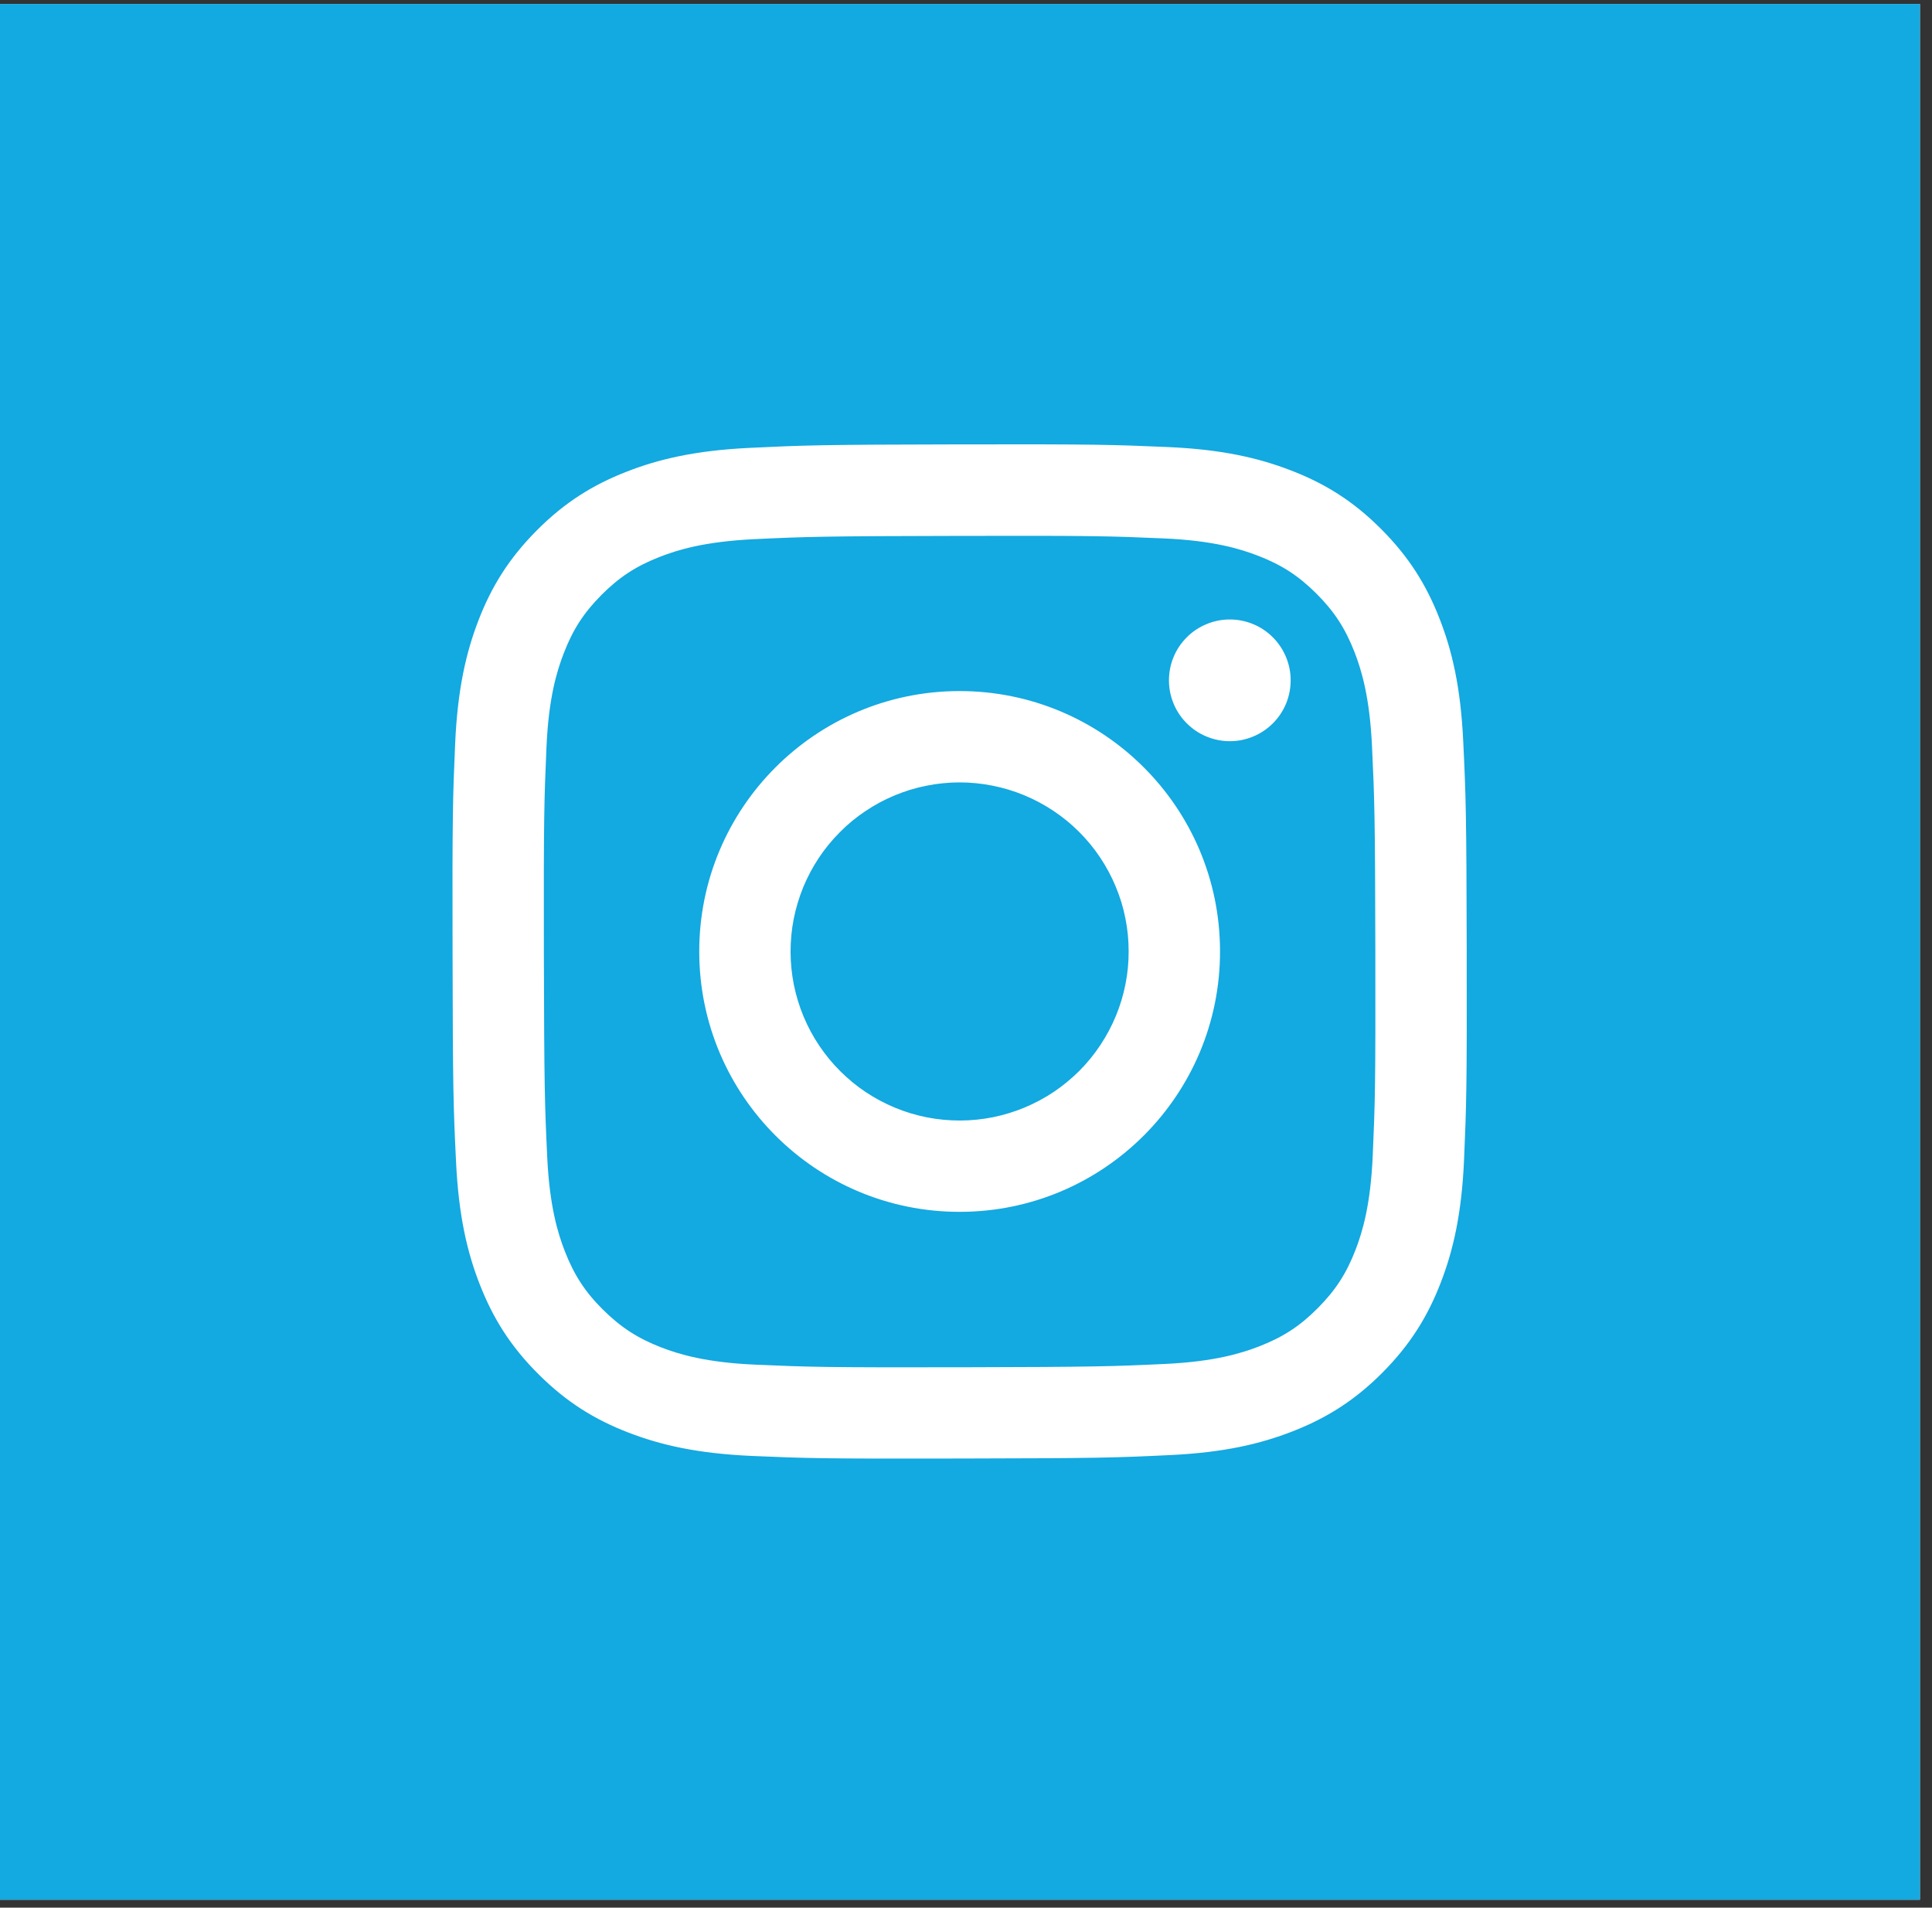 <svg version="1.0" preserveAspectRatio="xMidYMid meet" height="157" viewBox="0 0 119.25 117.75" zoomAndPan="magnify" width="159" xmlns:xlink="http://www.w3.org/1999/xlink" xmlns="http://www.w3.org/2000/svg"><rect x="0" y="0" width="119.25" height="117.75" fill="#333333" stroke="none"/><defs><clipPath id="7d6ed0c7db"><path clip-rule="nonzero" d="M 0 0.242 L 118.504 0.242 L 118.504 117.258 L 0 117.258 Z M 0 0.242"></path></clipPath><clipPath id="6db325368c"><path clip-rule="nonzero" d="M 27.93 27.426 L 90.535 27.426 L 90.535 90.031 L 27.93 90.031 Z M 27.93 27.426"></path></clipPath></defs><g clip-path="url(#7d6ed0c7db)"><path fill-rule="nonzero" fill-opacity="1" d="M 0 0.242 L 118.504 0.242 L 118.504 117.258 L 0 117.258 Z M 0 0.242" fill="#ffffff"></path><path fill-rule="nonzero" fill-opacity="1" d="M 0 0.242 L 118.504 0.242 L 118.504 117.258 L 0 117.258 Z M 0 0.242" fill="#13a9e1"></path></g><g clip-path="url(#6db325368c)"><path fill-rule="nonzero" fill-opacity="1" d="M 46.266 27.645 C 42.938 27.805 40.66 28.336 38.672 29.117 C 36.617 29.918 34.871 30.992 33.137 32.734 C 31.402 34.477 30.332 36.223 29.535 38.285 C 28.766 40.277 28.242 42.555 28.094 45.887 C 27.949 49.219 27.914 50.289 27.934 58.789 C 27.949 67.289 27.984 68.355 28.148 71.695 C 28.305 75.027 28.836 77.301 29.617 79.289 C 30.422 81.348 31.496 83.09 33.238 84.824 C 34.98 86.562 36.723 87.629 38.789 88.426 C 40.781 89.195 43.059 89.719 46.391 89.867 C 49.723 90.012 50.793 90.047 59.293 90.027 C 67.789 90.012 68.859 89.977 72.199 89.816 C 75.539 89.66 77.801 89.125 79.789 88.348 C 81.848 87.543 83.594 86.469 85.328 84.727 C 87.062 82.984 88.129 81.238 88.926 79.176 C 89.699 77.184 90.223 74.906 90.367 71.578 C 90.512 68.234 90.547 67.168 90.531 58.668 C 90.516 50.172 90.477 49.105 90.316 45.766 C 90.16 42.43 89.629 40.16 88.848 38.172 C 88.043 36.113 86.969 34.371 85.227 32.633 C 83.488 30.895 81.738 29.828 79.676 29.035 C 77.684 28.266 75.41 27.738 72.078 27.594 C 68.746 27.449 67.672 27.414 59.172 27.43 C 50.672 27.445 49.605 27.484 46.266 27.645 M 46.633 84.234 C 43.582 84.102 41.922 83.594 40.82 83.172 C 39.355 82.605 38.316 81.926 37.215 80.836 C 36.113 79.746 35.438 78.699 34.867 77.242 C 34.438 76.137 33.922 74.48 33.777 71.43 C 33.621 68.129 33.59 67.141 33.57 58.781 C 33.555 50.426 33.586 49.438 33.73 46.137 C 33.859 43.086 34.371 41.426 34.797 40.324 C 35.359 38.859 36.035 37.82 37.129 36.719 C 38.223 35.621 39.266 34.941 40.727 34.371 C 41.828 33.941 43.484 33.43 46.535 33.281 C 49.836 33.125 50.824 33.094 59.18 33.078 C 67.535 33.059 68.527 33.09 71.832 33.234 C 74.879 33.367 76.539 33.875 77.645 34.301 C 79.105 34.863 80.148 35.539 81.246 36.633 C 82.348 37.73 83.023 38.766 83.598 40.23 C 84.027 41.332 84.539 42.984 84.684 46.039 C 84.84 49.34 84.875 50.328 84.891 58.684 C 84.906 67.039 84.875 68.031 84.73 71.332 C 84.598 74.383 84.094 76.043 83.668 77.148 C 83.105 78.609 82.426 79.652 81.332 80.75 C 80.238 81.852 79.199 82.527 77.738 83.098 C 76.633 83.527 74.977 84.043 71.93 84.188 C 68.629 84.344 67.641 84.375 59.281 84.395 C 50.922 84.41 49.934 84.379 46.633 84.234 M 72.152 42 C 72.152 42.496 72.25 42.977 72.441 43.438 C 72.633 43.898 72.902 44.301 73.258 44.652 C 73.609 45.004 74.016 45.277 74.477 45.465 C 74.938 45.656 75.418 45.75 75.914 45.75 C 76.414 45.75 76.891 45.652 77.352 45.461 C 77.812 45.27 78.219 44.996 78.57 44.645 C 78.922 44.293 79.191 43.887 79.383 43.426 C 79.57 42.965 79.664 42.484 79.664 41.984 C 79.664 41.488 79.566 41.008 79.375 40.551 C 79.184 40.09 78.91 39.684 78.559 39.332 C 78.207 38.98 77.801 38.711 77.34 38.52 C 76.879 38.332 76.398 38.234 75.898 38.238 C 75.402 38.238 74.922 38.336 74.465 38.527 C 74.004 38.719 73.598 38.988 73.246 39.344 C 72.895 39.695 72.625 40.102 72.434 40.562 C 72.246 41.023 72.152 41.5 72.152 42 M 43.16 58.762 C 43.176 67.641 50.387 74.82 59.262 74.801 C 68.137 74.785 75.324 67.574 75.305 58.699 C 75.289 49.82 68.078 42.641 59.199 42.656 C 50.324 42.676 43.141 49.887 43.16 58.762 M 48.797 58.75 C 48.797 58.066 48.859 57.387 48.992 56.715 C 49.125 56.043 49.324 55.391 49.582 54.754 C 49.844 54.121 50.164 53.52 50.543 52.949 C 50.922 52.379 51.355 51.852 51.84 51.367 C 52.32 50.879 52.848 50.445 53.418 50.066 C 53.984 49.684 54.586 49.359 55.219 49.098 C 55.852 48.832 56.504 48.633 57.176 48.5 C 57.848 48.363 58.527 48.297 59.211 48.293 C 59.895 48.293 60.574 48.359 61.246 48.492 C 61.918 48.625 62.57 48.82 63.207 49.082 C 63.84 49.344 64.441 49.664 65.012 50.043 C 65.582 50.422 66.109 50.852 66.594 51.336 C 67.082 51.82 67.516 52.348 67.895 52.914 C 68.277 53.484 68.602 54.086 68.863 54.719 C 69.129 55.348 69.328 56 69.461 56.672 C 69.598 57.344 69.664 58.023 69.664 58.707 C 69.668 59.395 69.602 60.074 69.469 60.746 C 69.336 61.418 69.141 62.07 68.879 62.703 C 68.617 63.336 68.297 63.938 67.918 64.508 C 67.539 65.078 67.109 65.609 66.625 66.094 C 66.141 66.578 65.613 67.012 65.047 67.395 C 64.477 67.777 63.875 68.098 63.242 68.363 C 62.609 68.625 61.961 68.824 61.289 68.961 C 60.617 69.094 59.938 69.164 59.254 69.164 C 58.566 69.164 57.887 69.102 57.215 68.969 C 56.543 68.836 55.891 68.641 55.258 68.379 C 54.625 68.117 54.023 67.797 53.449 67.418 C 52.879 67.039 52.352 66.605 51.867 66.121 C 51.383 65.641 50.949 65.113 50.566 64.543 C 50.184 63.977 49.863 63.375 49.598 62.742 C 49.336 62.109 49.137 61.457 49 60.785 C 48.867 60.113 48.797 59.434 48.797 58.75" fill="#ffffff"></path></g></svg>
